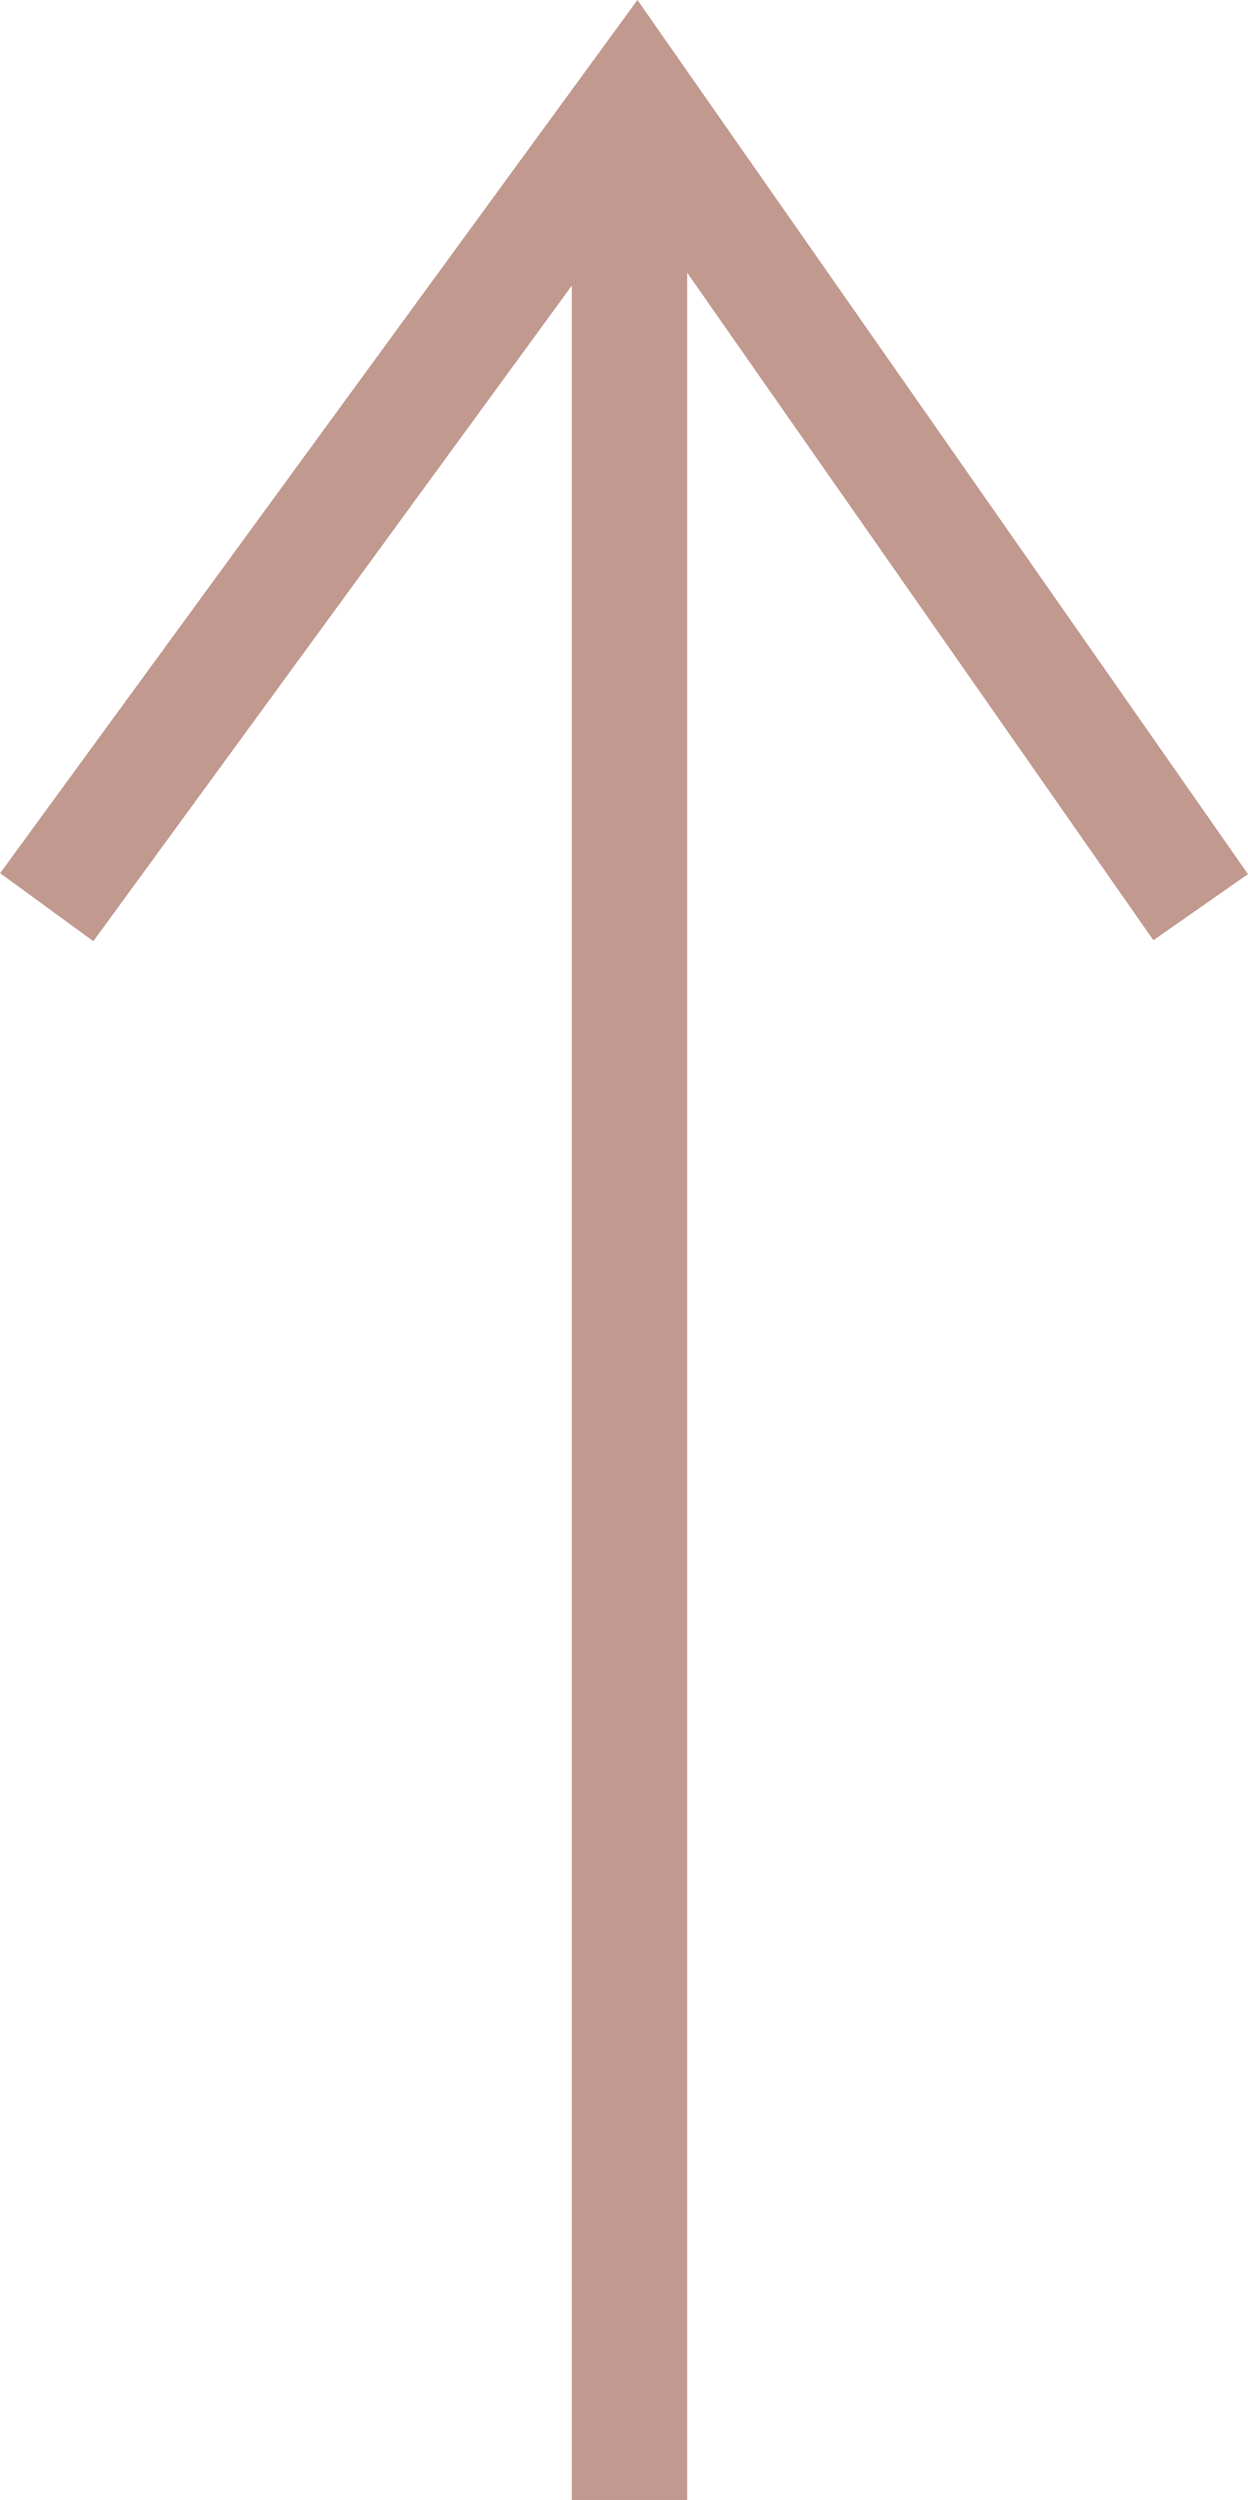 <?xml version="1.0" encoding="UTF-8"?><svg id="_レイヤー_1" xmlns="http://www.w3.org/2000/svg" viewBox="0 0 21.63 43.32"><defs><style>.cls-1{fill:none;stroke:#c1998f;stroke-width:2px;}</style></defs><path class="cls-1" d="M.81,15.72L11.03,1.72l9.78,14"/><line class="cls-1" x1="10.91" y1="3.32" x2="10.91" y2="43.32"/></svg>